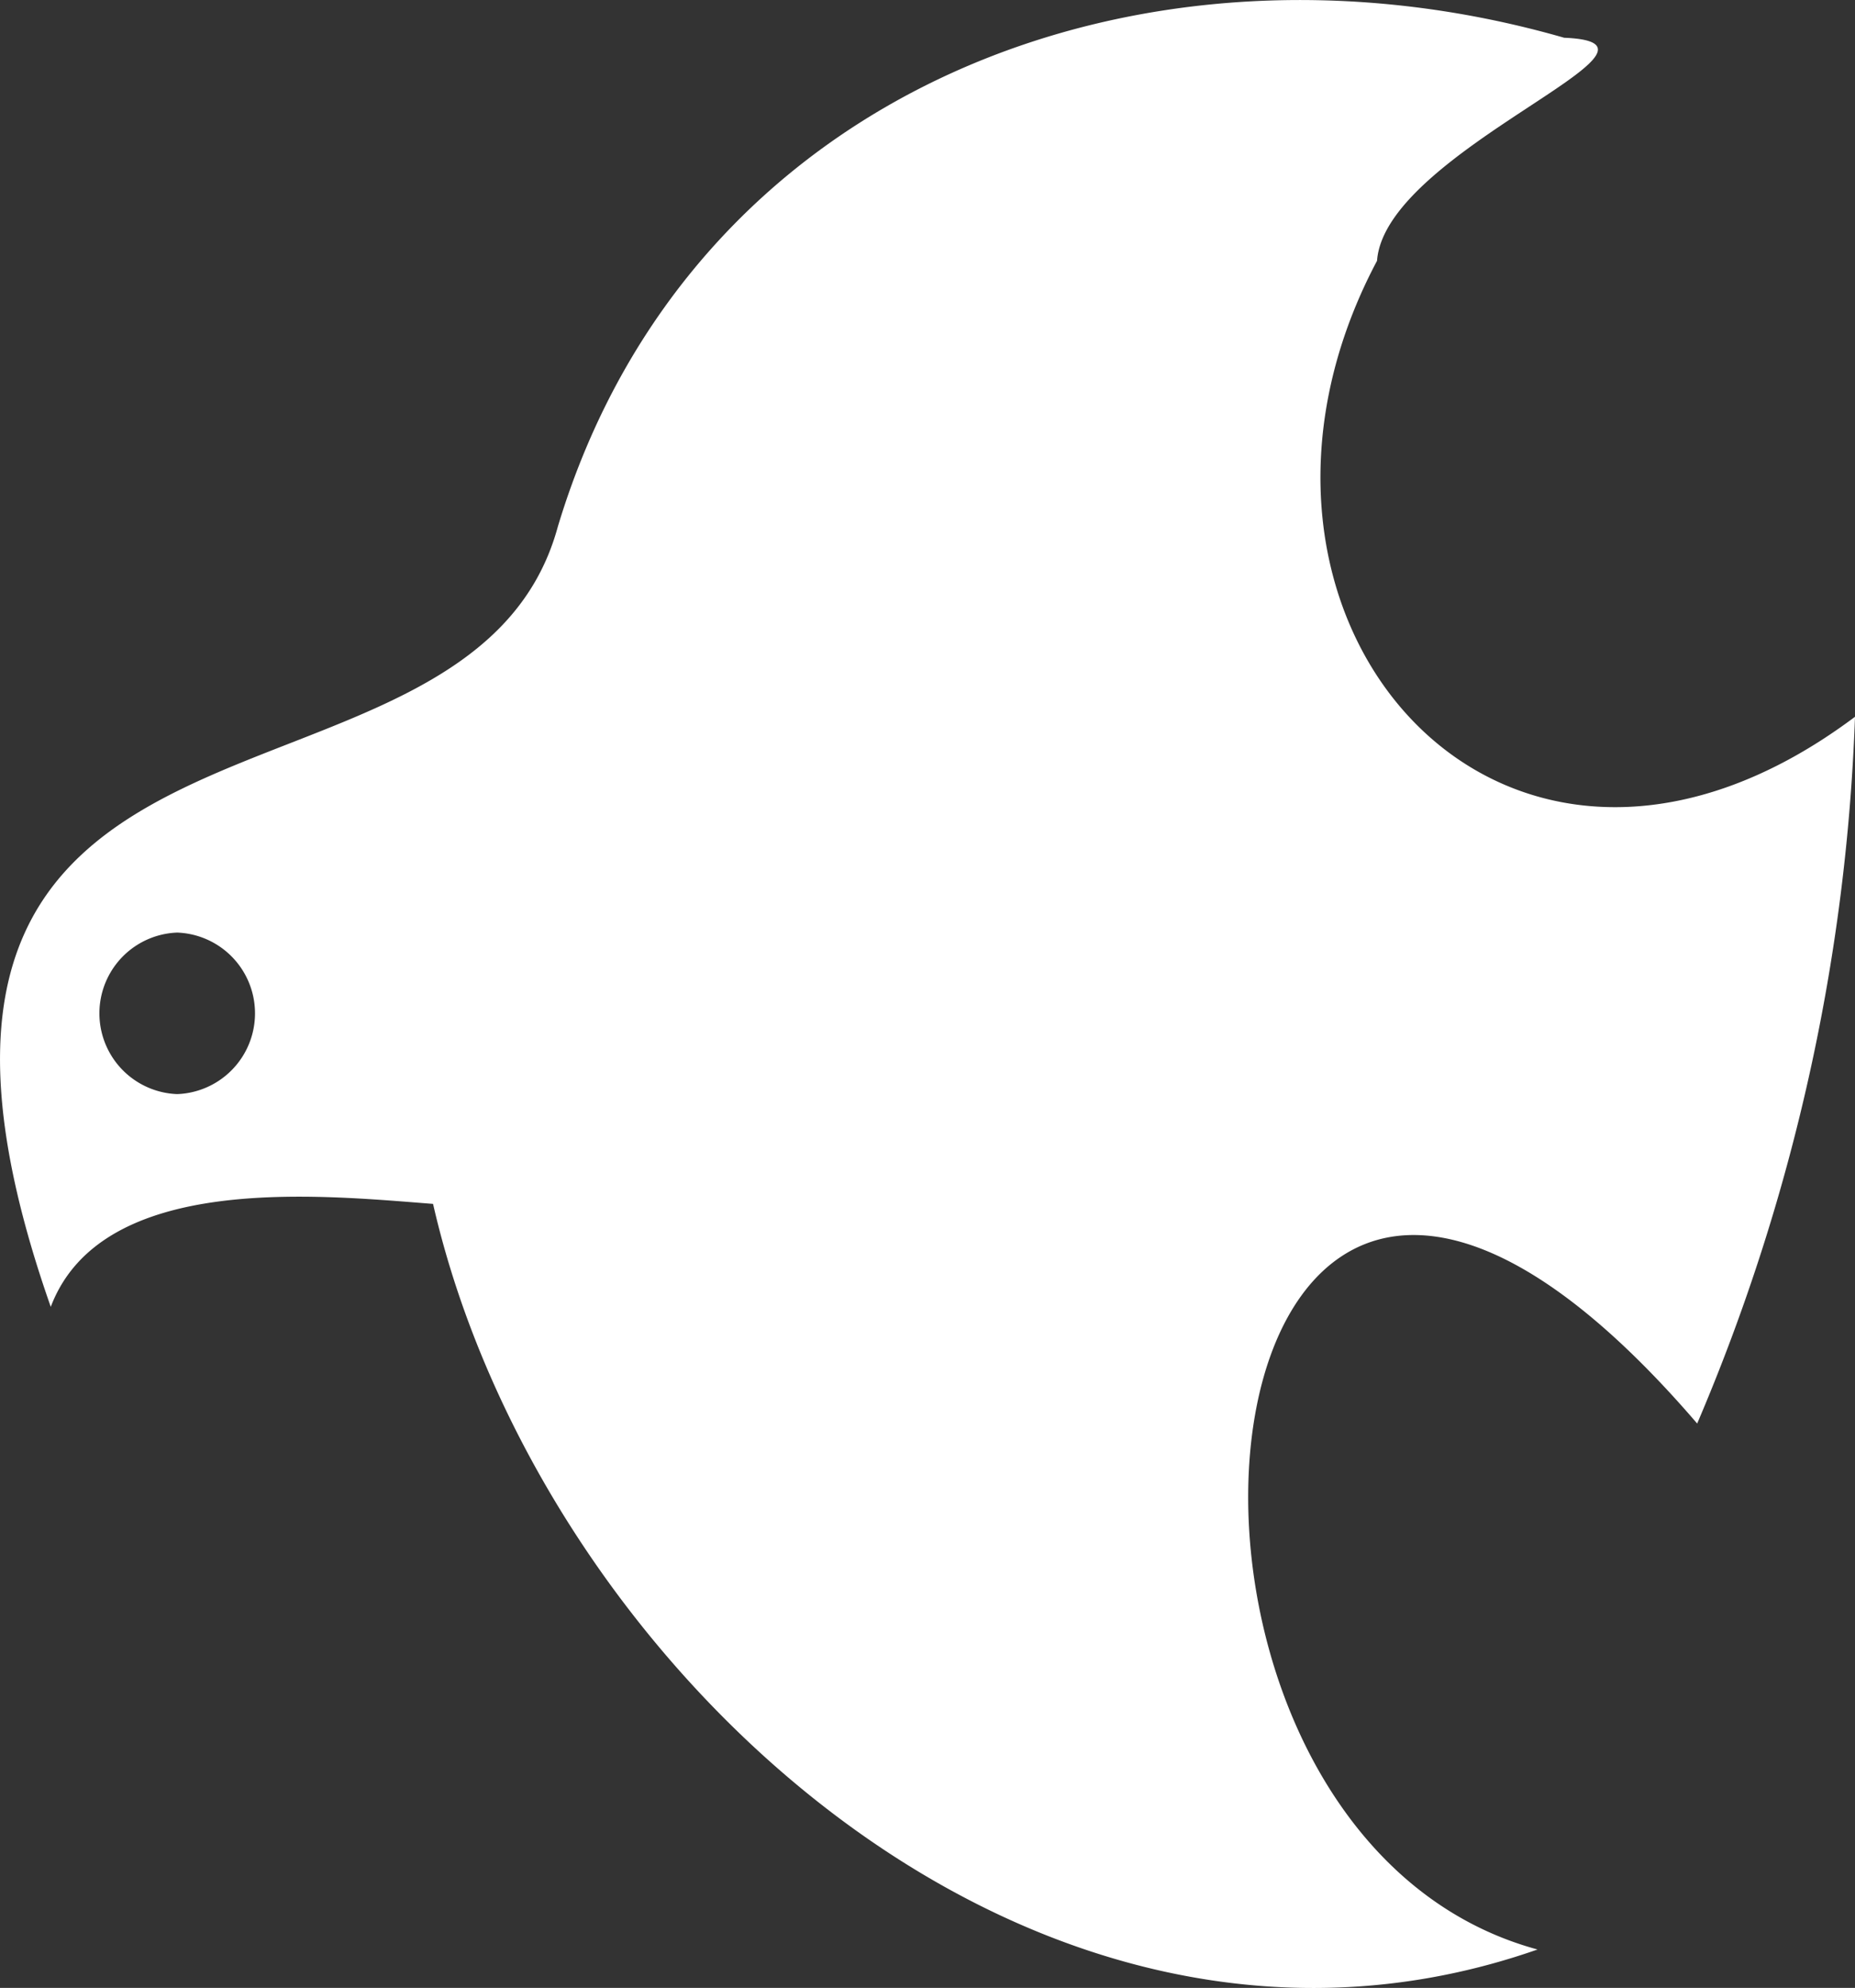 <svg xmlns="http://www.w3.org/2000/svg" width="33.874" height="36.284"><rect width="100%" height="100%" fill="#333333" stroke="none"/><path id="icon" d="M28.562.689C20.9-1.514 12.6 1.6 10.186 9.611 8.56 15.59-3.367 11.628.926 23.853c.934-2.463 4.912-2.039 6.981-1.879C9.833 30.4 18.885 38.8 28.076 35.583c-8.3-2.253-6.442-20.489 2.915-9.6a36.061 36.061 0 002.882-12.9c-6.444 4.826-12.169-1.844-8.728-8.323.146-2.018 5.887-3.971 3.417-4.071M3.235 19.97a1.475 1.475 0 010-2.948 1.475 1.475 0 010 2.948" transform="translate(.001)" fill="#fff"/></svg>